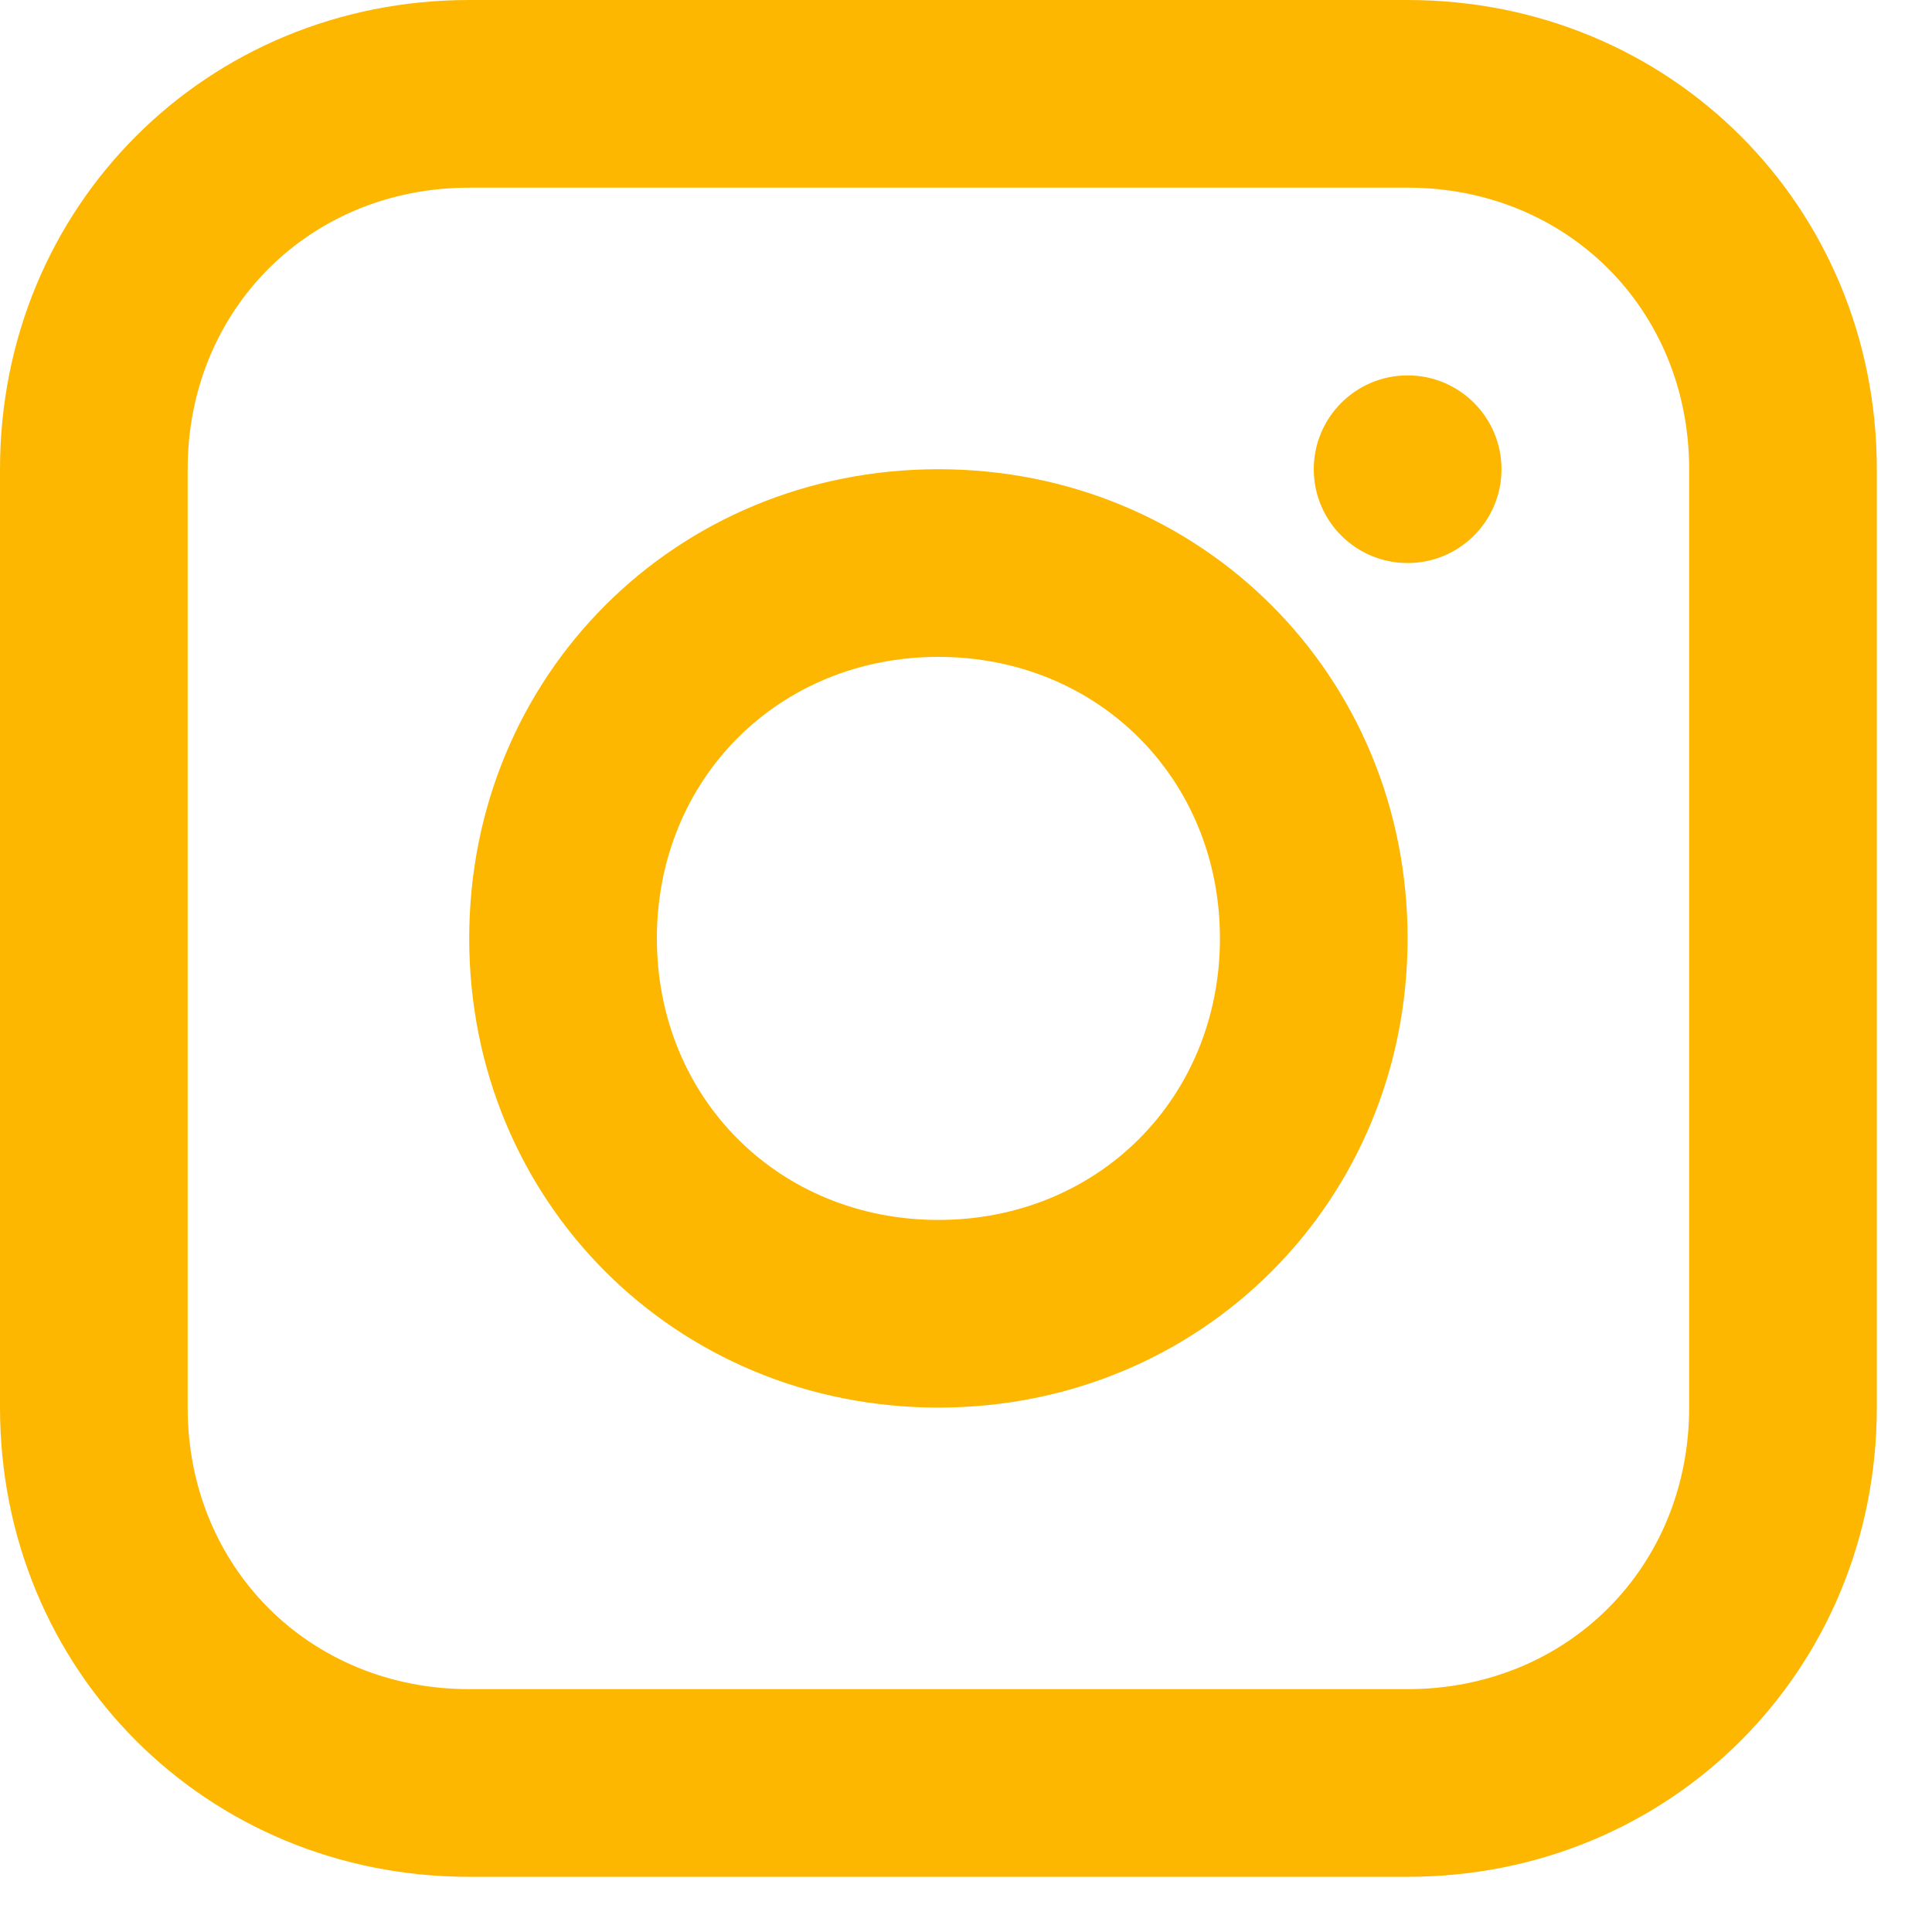 <svg width="30" height="30" viewBox="0 0 30 30" fill="none" xmlns="http://www.w3.org/2000/svg">
<g id="fi_3661391" clip-path="url(#clip0_72_132)">
<g id="Group">
<path id="Vector" d="M21.857 0H7.286C3.206 0 0 3.206 0 7.286V21.857C0 25.937 3.206 29.143 7.286 29.143H21.857C25.937 29.143 29.143 25.937 29.143 21.857V7.286C29.143 3.206 25.937 0 21.857 0ZM26.229 21.857C26.229 24.334 24.334 26.229 21.857 26.229H7.286C4.809 26.229 2.914 24.334 2.914 21.857V7.286C2.914 4.809 4.809 2.914 7.286 2.914H21.857C24.334 2.914 26.229 4.809 26.229 7.286V21.857Z" fill="#FDB700"/>
<path id="Vector_2" d="M14.571 7.286C10.491 7.286 7.286 10.491 7.286 14.571C7.286 18.651 10.491 21.857 14.571 21.857C18.651 21.857 21.857 18.651 21.857 14.571C21.857 10.491 18.651 7.286 14.571 7.286ZM14.571 18.943C12.094 18.943 10.2 17.049 10.2 14.571C10.2 12.094 12.094 10.2 14.571 10.2C17.049 10.2 18.943 12.094 18.943 14.571C18.943 17.049 17.049 18.943 14.571 18.943Z" fill="#FDB700"/>
<path id="Vector_3" d="M21.858 8.743C22.662 8.743 23.315 8.091 23.315 7.286C23.315 6.481 22.662 5.829 21.858 5.829C21.053 5.829 20.4 6.481 20.4 7.286C20.4 8.091 21.053 8.743 21.858 8.743Z" fill="#FDB700"/>
</g>
</g>
<defs>
<clipPath id="clip0_72_132">
<rect width="29.143" height="29.143" fill="white"/>
</clipPath>
</defs>
</svg>
